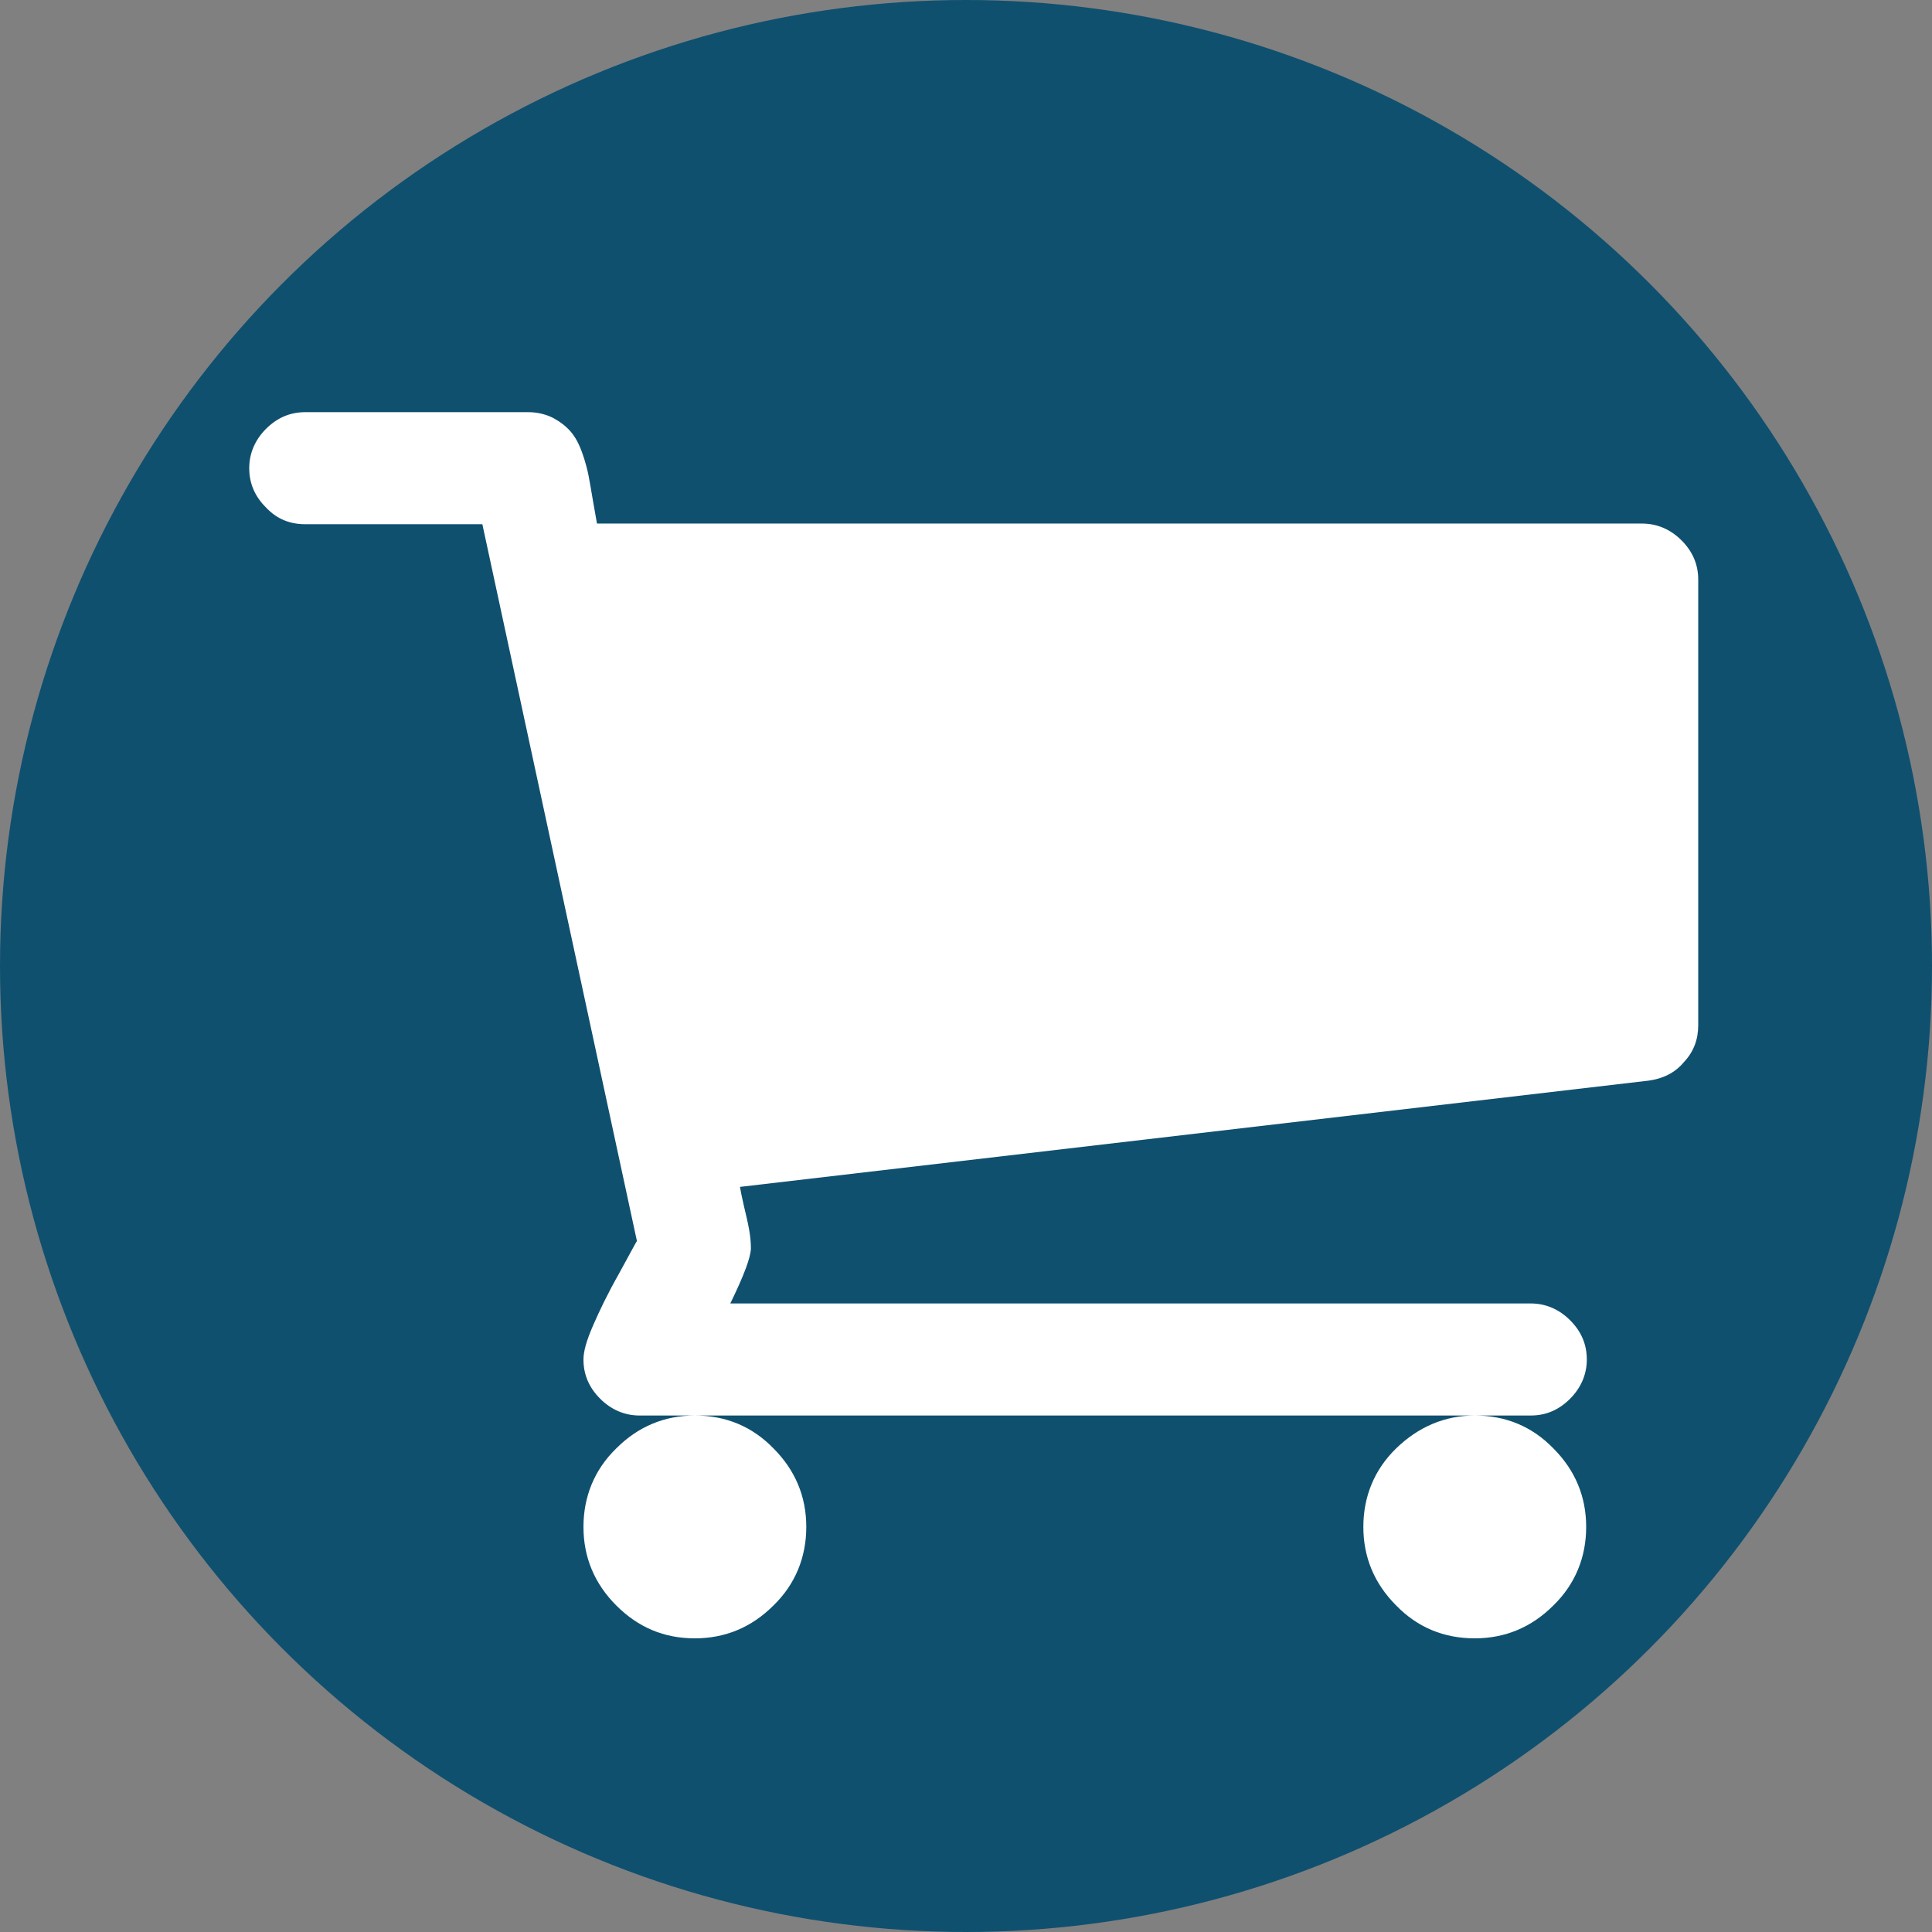 <?xml version="1.0" encoding="utf-8"?>
<!-- Generator: Adobe Illustrator 17.1.0, SVG Export Plug-In . SVG Version: 6.00 Build 0)  -->
<!DOCTYPE svg PUBLIC "-//W3C//DTD SVG 1.1//EN" "http://www.w3.org/Graphics/SVG/1.1/DTD/svg11.dtd">
<svg version="1.1" id="Layer_1" xmlns="http://www.w3.org/2000/svg" xmlns:xlink="http://www.w3.org/1999/xlink" x="0px" y="0px"
	 viewBox="0 0 300 300" enable-background="new 0 0 300 300" xml:space="preserve">
<rect x="0" y="0" width="300" height="300" fill="#808080" stroke="none"/>
<g>
	<circle fill="#0F506F" cx="150" cy="150" r="150"/>
	<g>
		<path fill="#FFFFFF" d="M41.3,78.8c-1.7-1.7-2.6-3.7-2.6-6.1c0-2.3,0.9-4.4,2.6-6.1c1.7-1.7,3.7-2.6,6.1-2.6H82
			c1.4,0,2.7,0.3,3.9,0.9c1.1,0.6,2,1.3,2.7,2.1c0.7,0.8,1.3,1.9,1.8,3.3c0.5,1.4,0.8,2.6,1,3.6c0.2,1,0.4,2.3,0.7,4
			c0.3,1.7,0.5,2.8,0.6,3.4h162.3c2.3,0,4.4,0.9,6.1,2.6c1.7,1.7,2.6,3.7,2.6,6.1v69.2c0,2.2-0.7,4.1-2.2,5.7
			c-1.4,1.7-3.3,2.6-5.5,2.9l-141.1,16.5c0.1,0.6,0.3,1.6,0.6,2.9c0.3,1.3,0.6,2.5,0.8,3.6c0.2,1.1,0.3,2.1,0.3,3
			c0,1.4-1.1,4.3-3.2,8.6h124.3c2.3,0,4.4,0.9,6.1,2.6c1.7,1.7,2.6,3.7,2.6,6.1c0,2.3-0.9,4.4-2.6,6.1c-1.7,1.7-3.7,2.6-6.1,2.6
			H99.3c-2.3,0-4.4-0.9-6.1-2.6c-1.7-1.7-2.6-3.7-2.6-6.1c0-1.3,0.5-3,1.5-5.3c1-2.3,2.3-5,4-8c1.7-3.1,2.6-4.8,2.8-5.1L74.9,81.4
			H47.4C45,81.4,43,80.6,41.3,78.8z M95.7,249.3c-3.4-3.4-5.1-7.5-5.1-12.2s1.7-8.9,5.1-12.2c3.4-3.4,7.5-5.1,12.2-5.1
			c4.8,0,8.9,1.7,12.2,5.1c3.4,3.4,5.1,7.5,5.1,12.2s-1.7,8.9-5.1,12.2c-3.4,3.4-7.5,5.1-12.2,5.1
			C103.1,254.4,99.1,252.7,95.7,249.3z M216.8,249.3c-3.4-3.4-5.1-7.5-5.1-12.2s1.7-8.9,5.1-12.2s7.5-5.1,12.2-5.1
			c4.8,0,8.9,1.7,12.2,5.1c3.4,3.4,5.1,7.5,5.1,12.2s-1.7,8.9-5.1,12.2c-3.4,3.4-7.5,5.1-12.2,5.1
			C224.2,254.4,220.1,252.7,216.8,249.3z"/>
	</g>
</g>
</svg>
